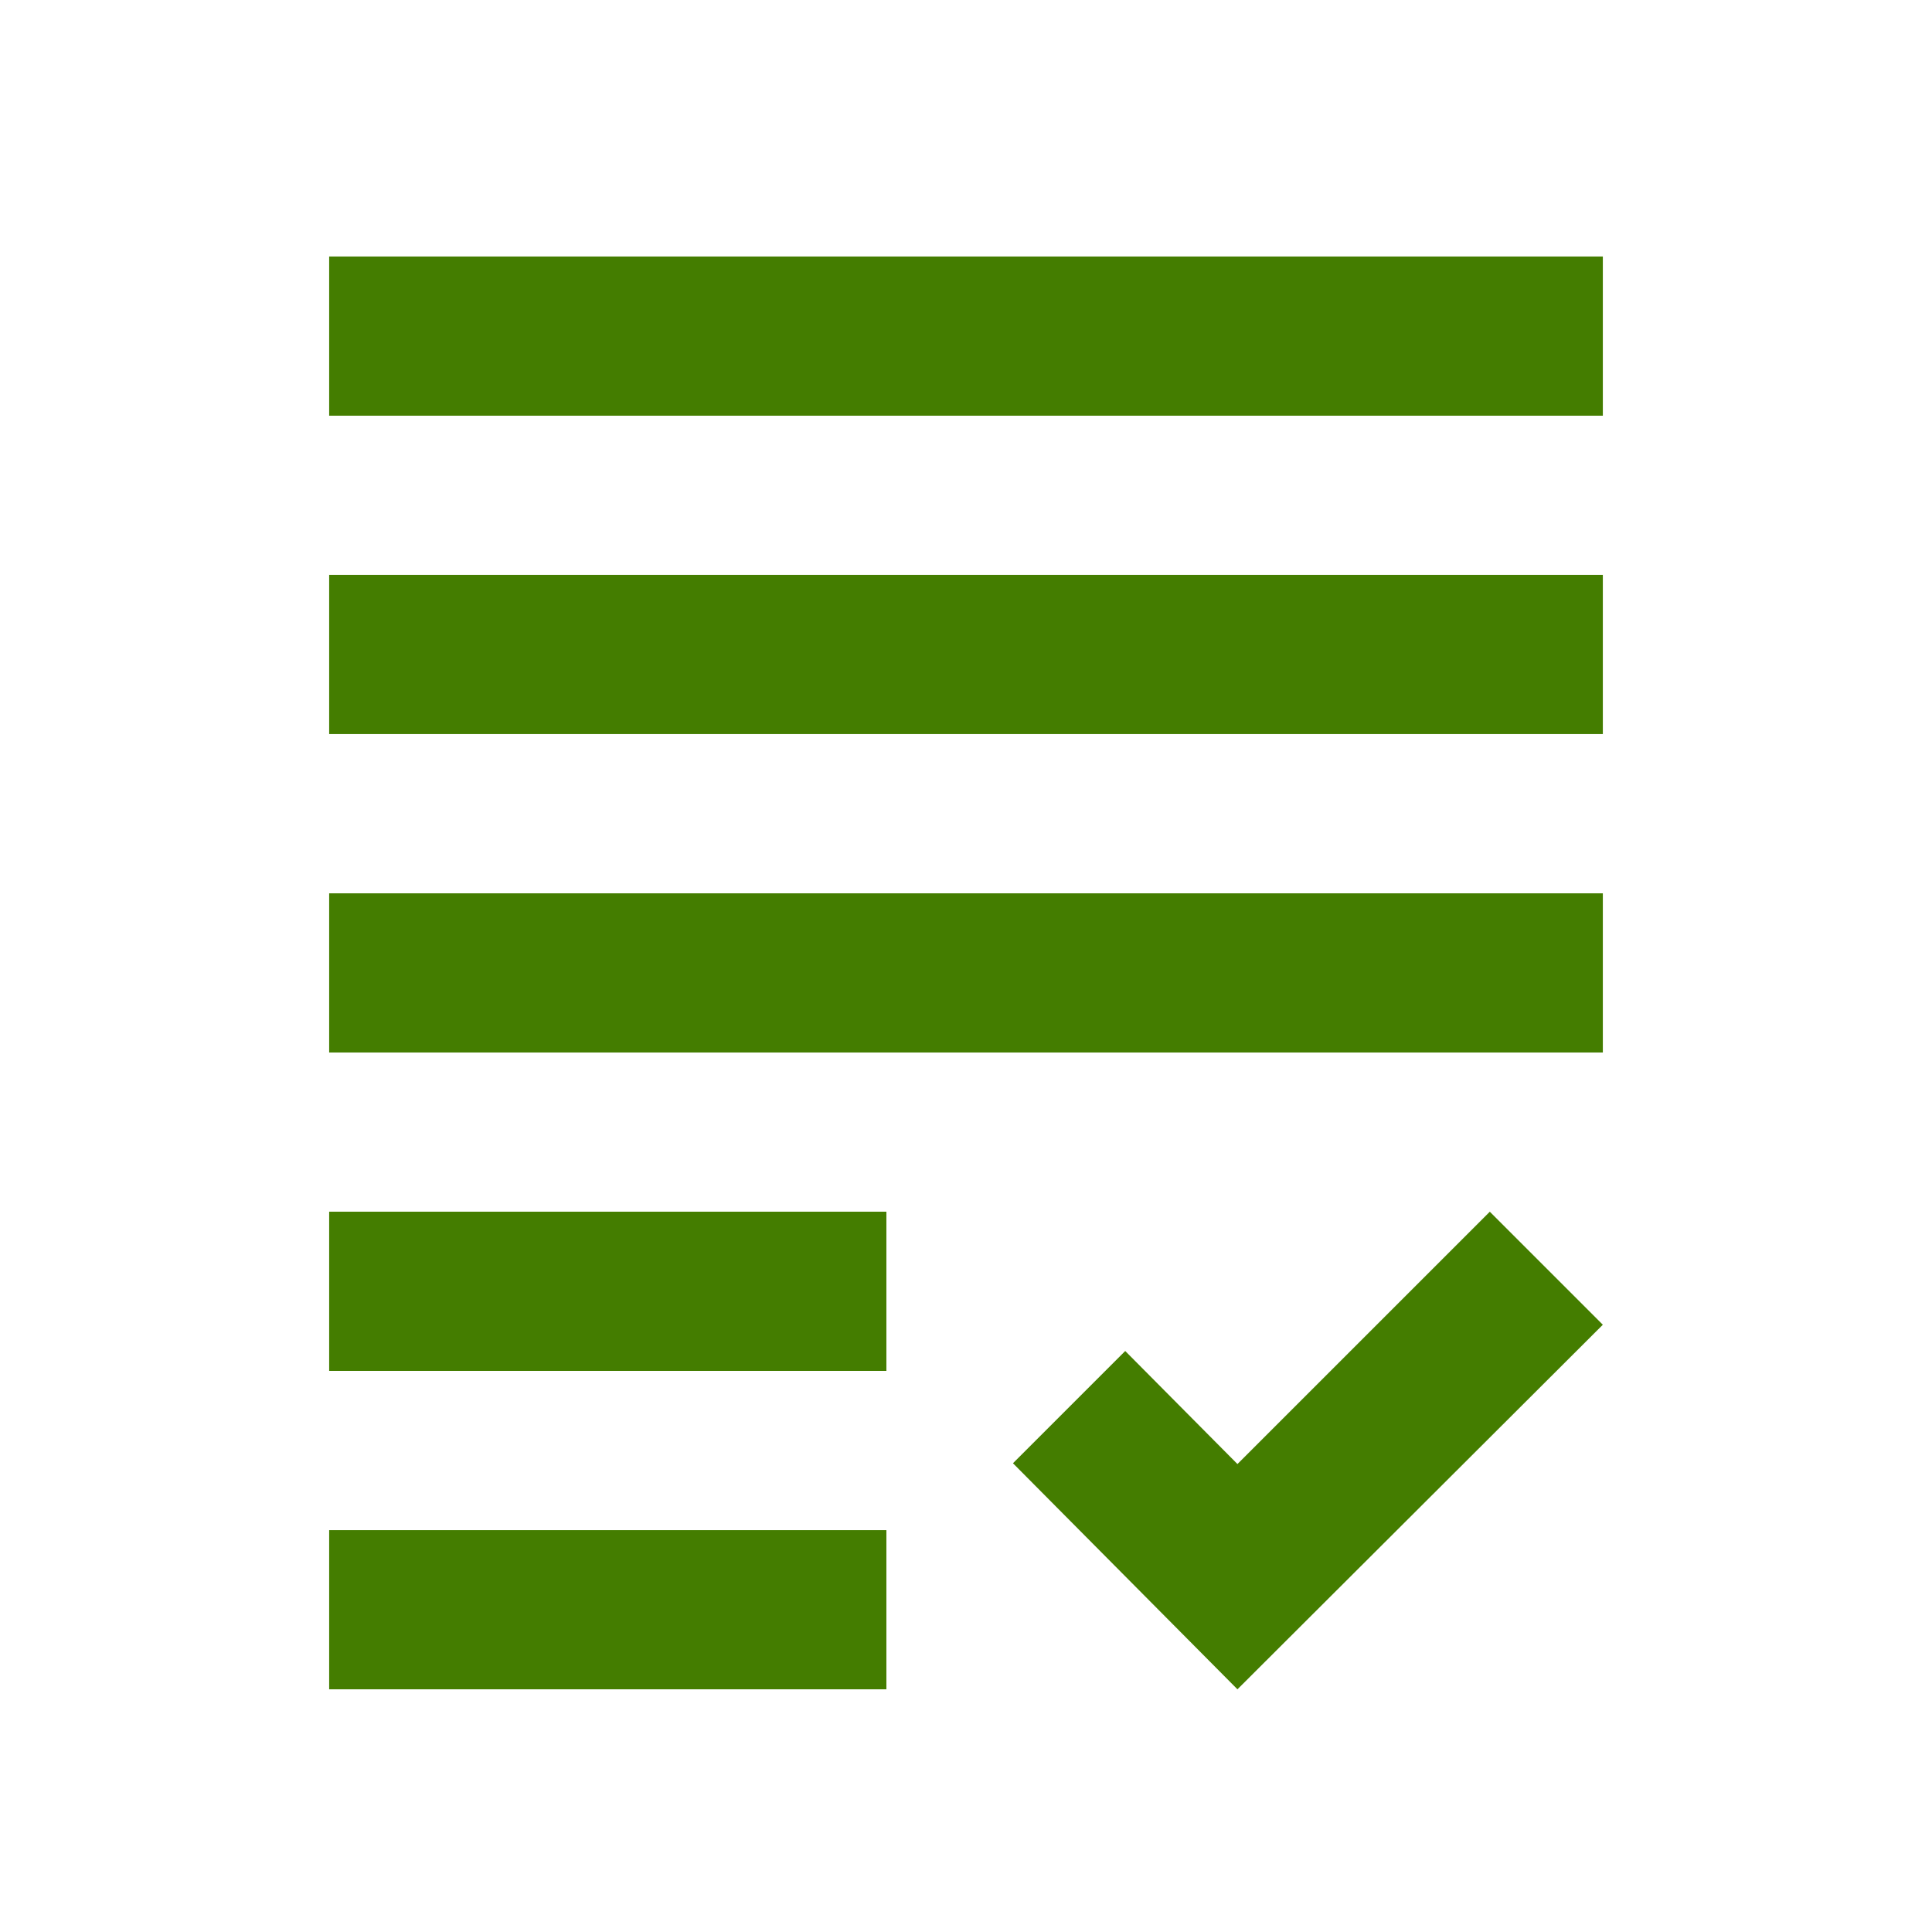 <svg width="139" height="138" viewBox="0 0 139 138" fill="none" xmlns="http://www.w3.org/2000/svg">
<g id="grading">
<g id="Vector" filter="url(#filter0_d_451_3613)">
<path d="M23.682 40.364H115.318V51.818H23.682V40.364ZM23.682 74.727H115.318V63.273H23.682V74.727ZM23.682 97.636H63.773V86.182H23.682V97.636ZM23.682 120.545H63.773V109.091H23.682V120.545ZM89.03 104.337L80.955 96.204L72.879 104.28L89.03 120.545L115.318 94.314L107.186 86.182L89.03 104.337ZM23.682 17.454V28.909H115.318V17.454H23.682Z" fill="#447D00"/>
</g>
</g>
<defs>
<filter id="filter0_d_451_3613" x="20.682" y="15.454" width="97.636" height="109.091" filterUnits="userSpaceOnUse" color-interpolation-filters="sRGB">
<feFlood flood-opacity="0" result="BackgroundImageFix"/>
<feColorMatrix in="SourceAlpha" type="matrix" values="0 0 0 0 0 0 0 0 0 0 0 0 0 0 0 0 0 0 127 0" result="hardAlpha"/>
<feOffset dy="1"/>
<feGaussianBlur stdDeviation="1.5"/>
<feComposite in2="hardAlpha" operator="out"/>
<feColorMatrix type="matrix" values="0 0 0 0 0.322 0 0 0 0 0.294 0 0 0 0 0.286 0 0 0 0.2 0"/>
<feBlend mode="normal" in2="BackgroundImageFix" result="effect1_dropShadow_451_3613"/>
<feBlend mode="normal" in="SourceGraphic" in2="effect1_dropShadow_451_3613" result="shape"/>
</filter>
</defs>
</svg>
